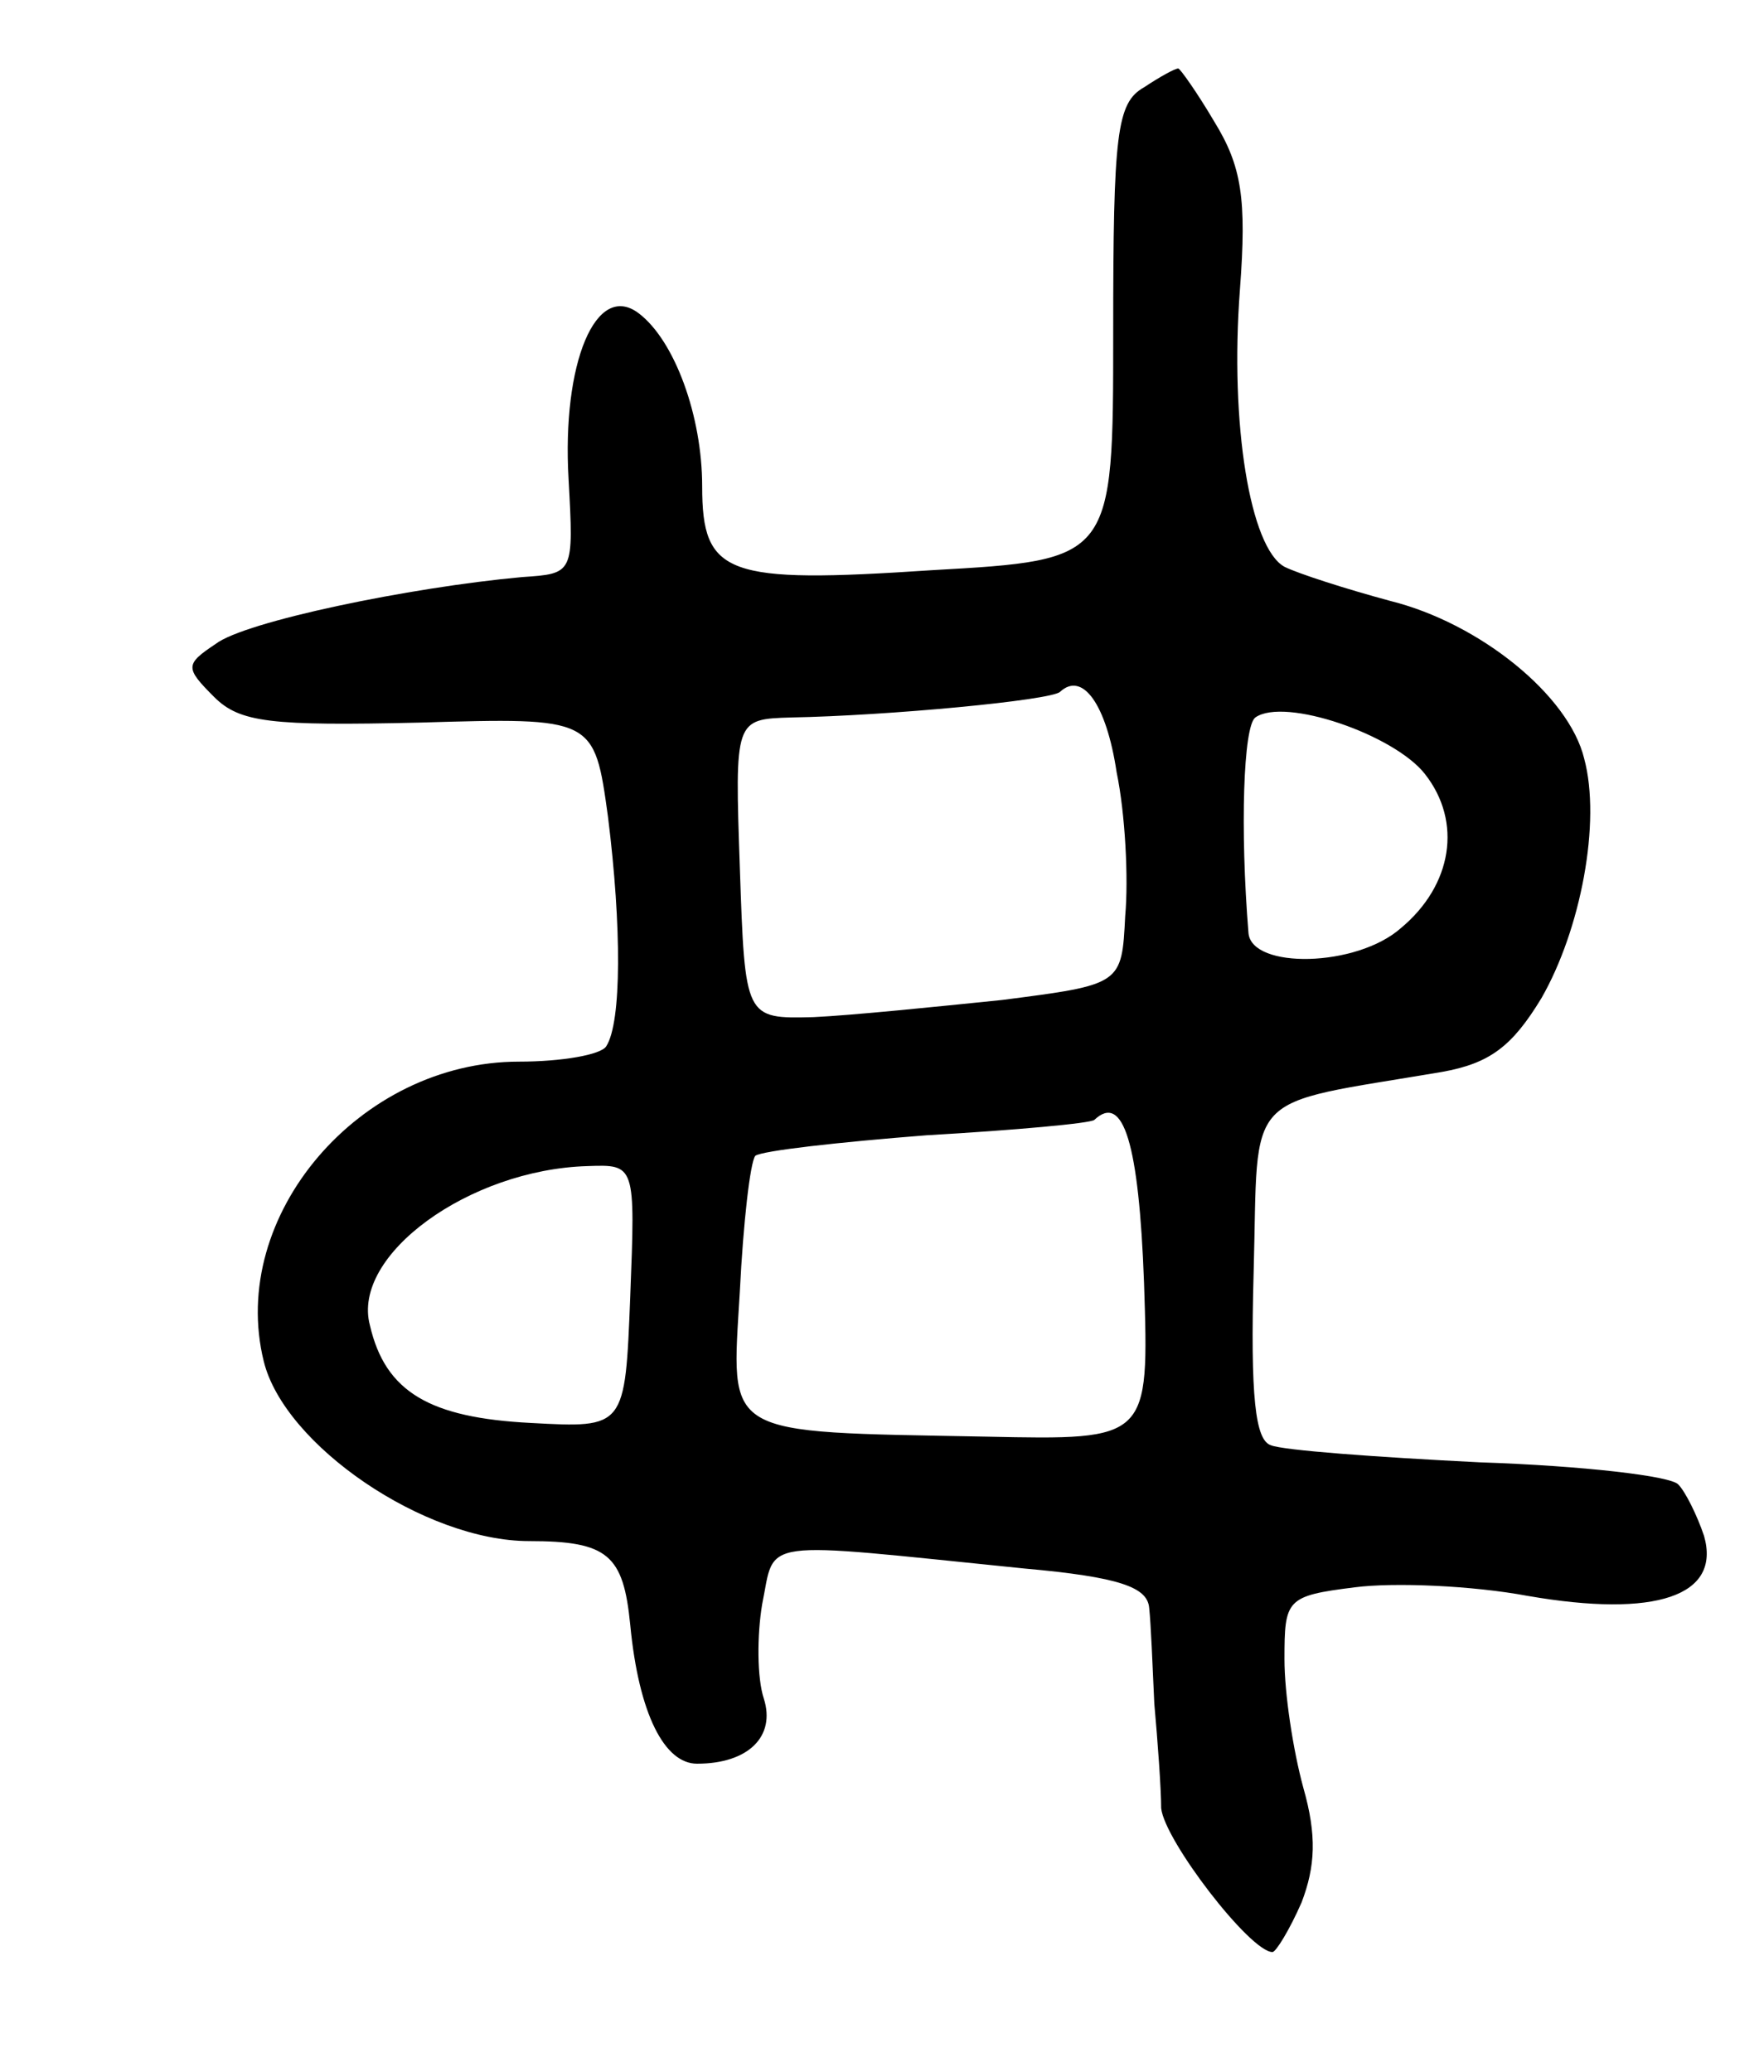 <svg version="1.0" xmlns="http://www.w3.org/2000/svg" width="103" height="121" viewBox="0 0 103 121" ><g transform="translate(0,121) scale(0.1,-0.1)" ><path d="M668 1159 c-16 -9 -18 -27 -18 -143 0 -133 0 -133 -106 -139 -120 -8 -134 -3 -134 49 0 41 -16 85 -37 101 -25 19 -45 -29 -41 -97 3 -55 3 -55 -27 -57 -66 -6 -162 -26 -179 -39 -18 -12 -18 -14 -1 -31 15 -15 33 -17 120 -15 102 3 102 3 110 -55 8 -64 8 -120 -1 -134 -3 -5 -26 -9 -51 -9 -93 0 -170 -90 -149 -175 12 -49 94 -105 155 -105 46 0 55 -8 59 -49 5 -52 20 -81 39 -81 30 0 46 16 39 38 -4 12 -4 37 -1 55 8 39 -5 37 153 21 56 -5 72 -11 73 -23 1 -9 2 -34 3 -56 2 -22 4 -50 4 -61 2 -19 52 -84 65 -84 2 0 10 13 17 29 8 21 9 39 1 67 -6 22 -11 55 -11 75 0 35 1 37 41 42 23 3 69 1 101 -5 75 -13 113 0 103 35 -4 12 -11 26 -15 30 -4 5 -56 11 -116 13 -60 3 -115 7 -122 10 -9 3 -12 28 -10 101 3 108 -8 97 110 117 28 5 41 15 58 43 23 40 35 103 25 140 -9 37 -61 79 -113 92 -26 7 -54 16 -62 20 -20 11 -32 83 -26 162 4 53 1 72 -15 98 -10 17 -20 31 -21 31 -2 0 -11 -5 -20 -11z m-16 -400 c5 -24 7 -62 5 -84 -2 -40 -2 -40 -72 -49 -39 -4 -88 -9 -110 -10 -40 -1 -40 -1 -43 87 -3 87 -3 87 30 88 56 1 152 10 157 15 13 12 27 -7 33 -47z m180 -1 c22 -28 16 -65 -14 -90 -26 -23 -87 -24 -89 -3 -5 61 -3 121 4 126 17 12 81 -10 99 -33z m-164 -297 c3 -92 3 -92 -92 -90 -156 3 -149 -1 -144 85 2 40 6 75 9 79 4 3 49 8 100 12 52 3 96 7 98 9 17 16 26 -14 29 -95z m-300 -8 c-3 -77 -3 -77 -58 -74 -59 3 -85 18 -94 57 -11 41 58 91 127 93 28 1 28 1 25 -76z"/></g></svg> 
